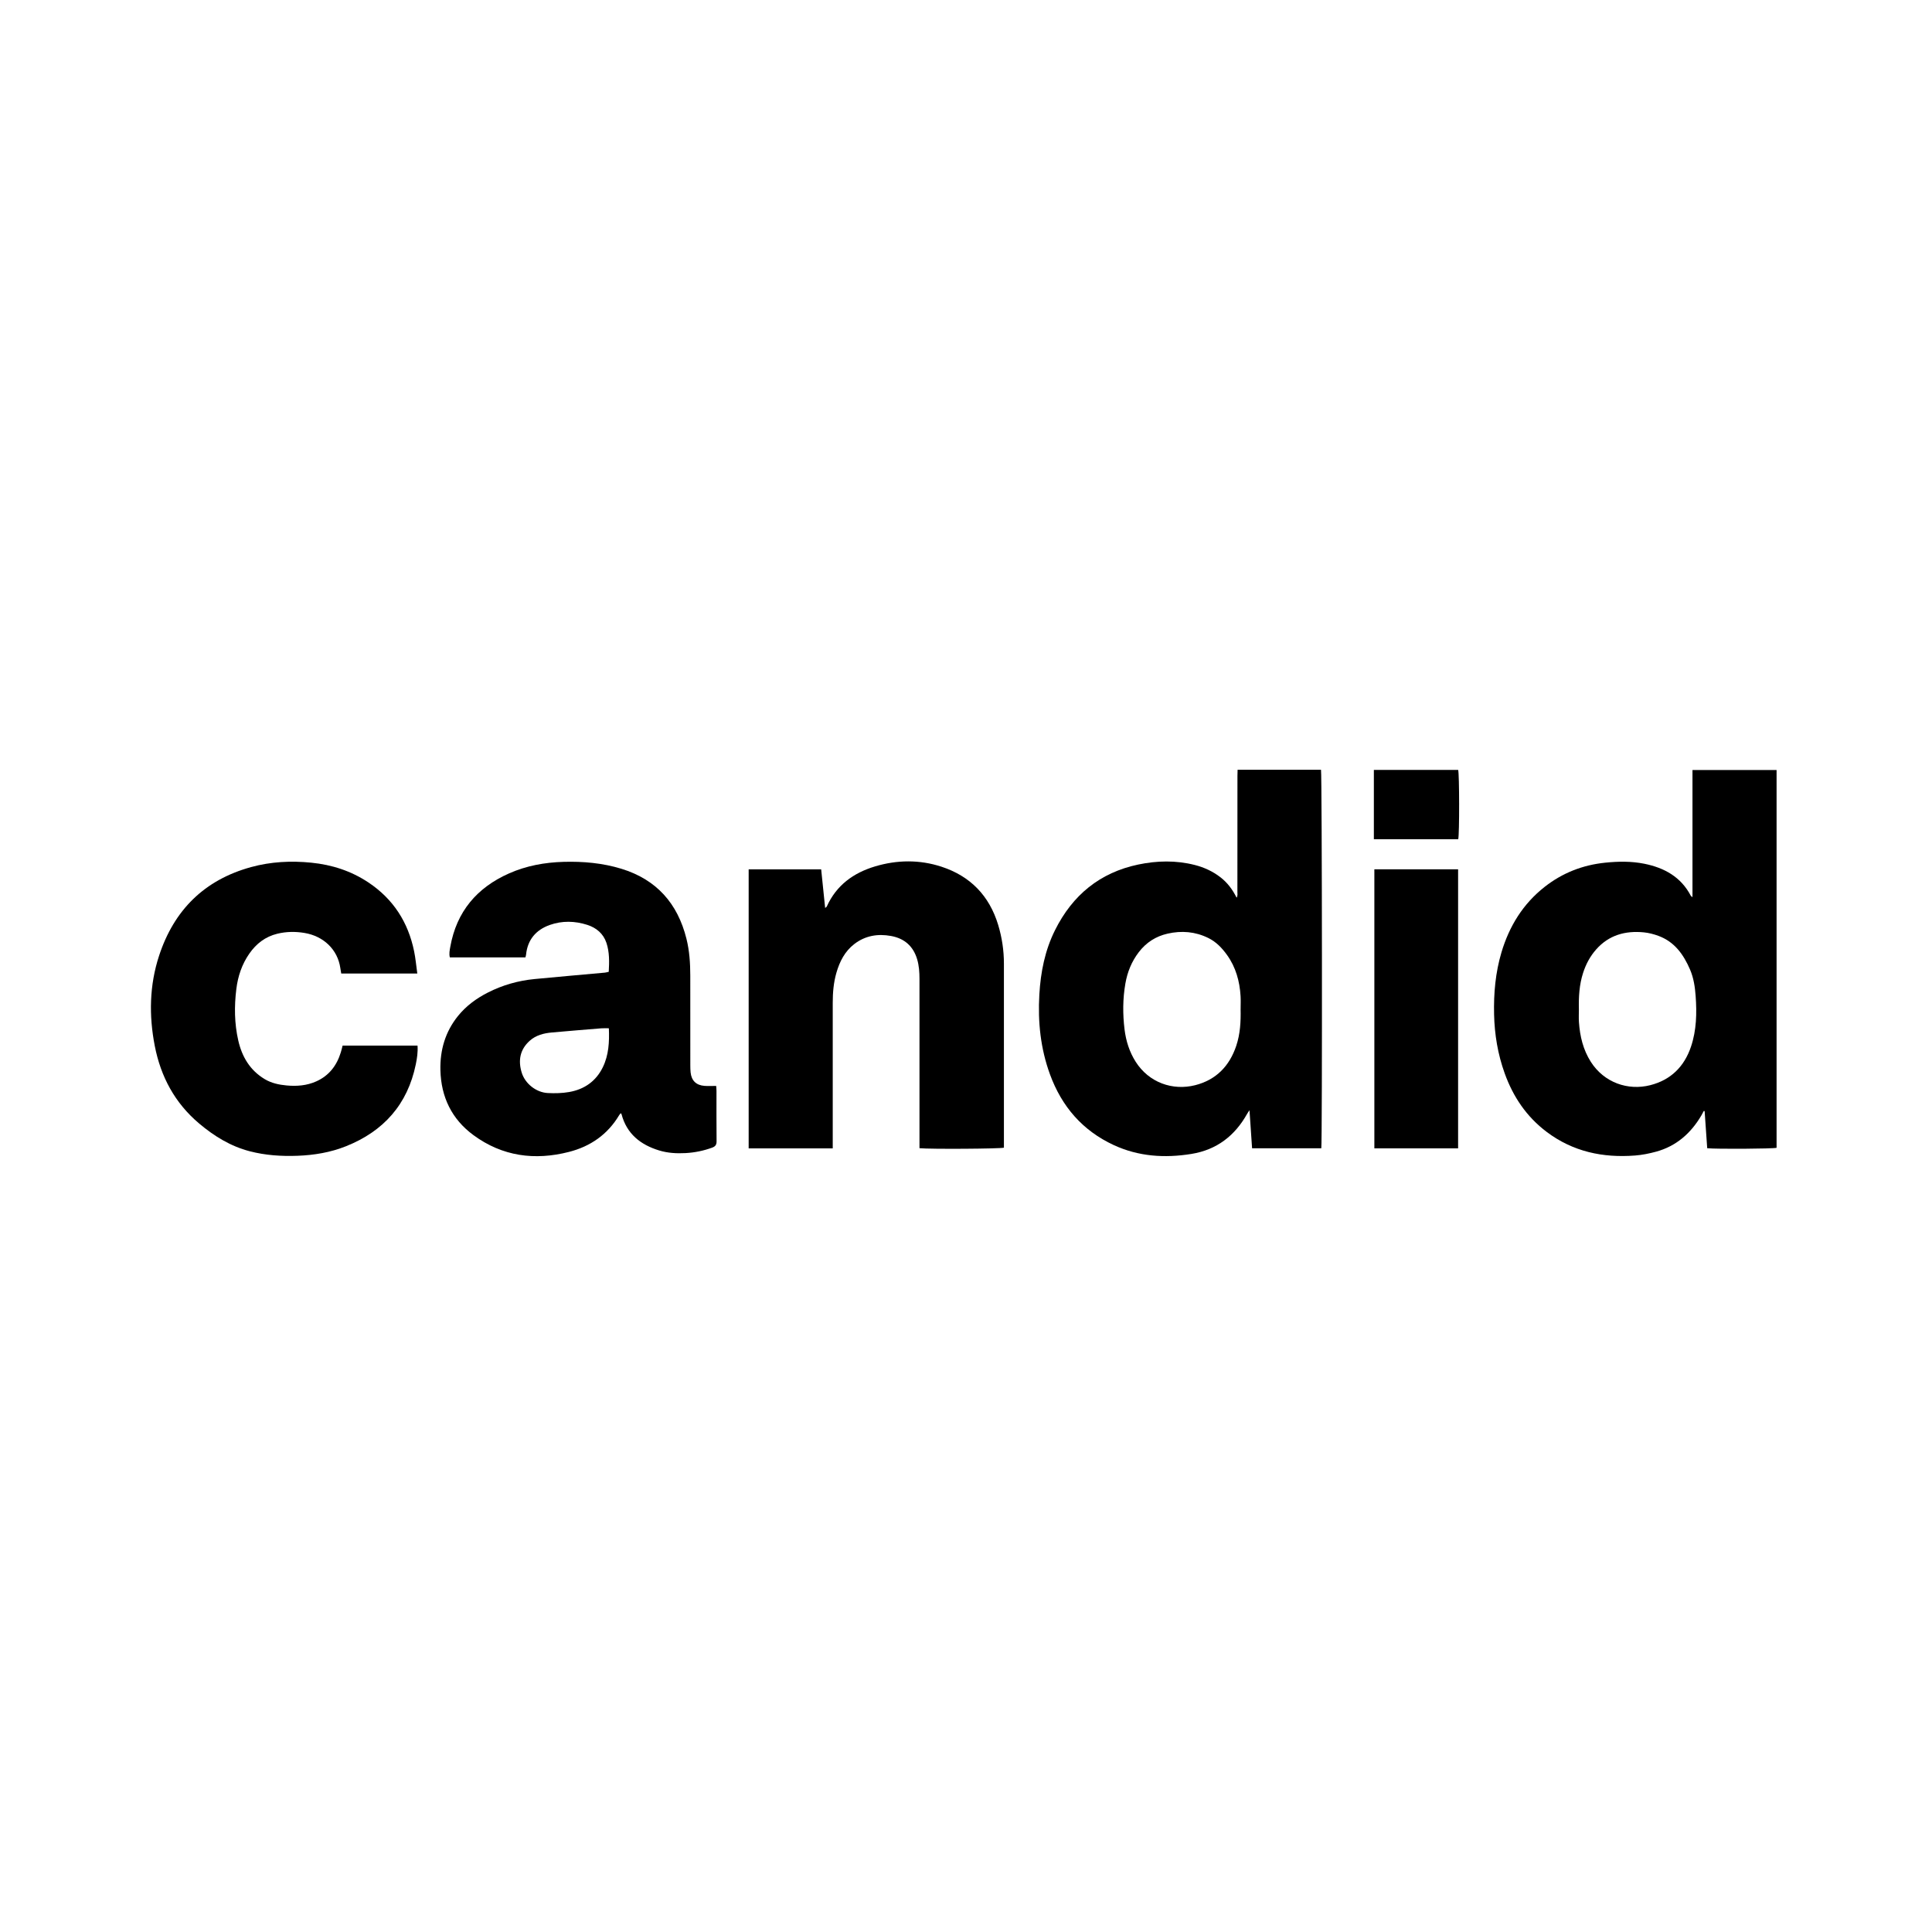 <svg width="128" height="128" viewBox="0 0 128 128" fill="none" xmlns="http://www.w3.org/2000/svg">
<g clip-path="url(#clip0_126_10)">
<path d="M81.994 51H87.52C87.59 51.256 87.609 75.633 87.539 76.078H82.954C82.898 75.254 82.843 74.443 82.782 73.554C82.702 73.677 82.657 73.735 82.623 73.798C81.807 75.254 80.606 76.179 78.938 76.45C77.166 76.737 75.433 76.626 73.786 75.863C71.719 74.904 70.343 73.31 69.564 71.18C68.938 69.469 68.754 67.702 68.859 65.894C68.945 64.405 69.229 62.962 69.902 61.617C71.056 59.308 72.865 57.812 75.411 57.278C76.656 57.017 77.912 56.991 79.156 57.307C79.776 57.465 80.35 57.728 80.862 58.125C81.318 58.479 81.657 58.925 81.929 59.476C82.013 59.332 81.981 59.208 81.981 59.095C81.984 56.53 81.983 53.963 81.984 51.398C81.984 51.266 81.99 51.133 81.994 51ZM82.194 66.859C82.194 66.571 82.209 66.281 82.191 65.994C82.131 65.009 81.877 64.083 81.294 63.27C80.96 62.805 80.577 62.401 80.05 62.143C79.184 61.718 78.285 61.646 77.356 61.856C76.571 62.034 75.937 62.444 75.447 63.084C74.973 63.703 74.691 64.402 74.559 65.163C74.384 66.171 74.38 67.186 74.504 68.2C74.599 68.964 74.823 69.684 75.24 70.342C76.125 71.736 77.701 72.272 79.183 71.897C80.57 71.545 81.455 70.631 81.905 69.287C82.168 68.501 82.212 67.681 82.193 66.859H82.194Z" fill="black"/>
<path d="M112.131 59.442V51.015H117.703C117.703 59.364 117.703 67.705 117.703 76.045C117.458 76.111 113.751 76.137 113.107 76.073C113.05 75.259 112.993 74.438 112.936 73.616C112.917 73.612 112.899 73.608 112.881 73.603C112.828 73.701 112.78 73.8 112.723 73.896C112.028 75.078 111.063 75.935 109.721 76.301C109.268 76.425 108.797 76.52 108.328 76.556C106.198 76.72 104.216 76.305 102.474 74.993C101.138 73.987 100.248 72.667 99.688 71.107C99.234 69.845 99.017 68.541 98.987 67.203C98.955 65.809 99.078 64.431 99.477 63.091C99.993 61.365 100.899 59.888 102.33 58.763C103.512 57.832 104.858 57.306 106.357 57.154C107.224 57.066 108.086 57.053 108.944 57.226C110.272 57.495 111.37 58.101 112.022 59.351C112.031 59.368 112.053 59.377 112.132 59.44L112.131 59.442ZM104.606 66.857C104.606 67.145 104.589 67.435 104.609 67.722C104.674 68.654 104.884 69.543 105.394 70.346C106.278 71.733 107.858 72.272 109.338 71.895C110.696 71.549 111.587 70.665 112.032 69.346C112.399 68.255 112.424 67.126 112.341 65.99C112.298 65.389 112.209 64.795 111.97 64.237C111.543 63.243 110.944 62.398 109.88 62.005C109.57 61.89 109.239 61.804 108.911 61.771C107.685 61.651 106.597 61.947 105.751 62.901C105.347 63.358 105.068 63.884 104.882 64.463C104.631 65.242 104.587 66.047 104.605 66.857H104.606Z" fill="black"/>
<path d="M47.449 71.946C47.457 72.074 47.469 72.176 47.469 72.277C47.47 73.386 47.463 74.497 47.475 75.606C47.479 75.846 47.393 75.957 47.178 76.036C46.609 76.242 46.03 76.361 45.423 76.395C44.827 76.427 44.242 76.394 43.676 76.222C42.44 75.847 41.524 75.124 41.178 73.819C41.174 73.8 41.154 73.786 41.126 73.752C41.088 73.799 41.048 73.838 41.021 73.884C40.257 75.164 39.117 75.953 37.698 76.316C35.434 76.897 33.288 76.615 31.374 75.21C29.931 74.152 29.221 72.683 29.178 70.895C29.148 69.568 29.499 68.361 30.34 67.315C30.879 66.647 31.556 66.15 32.315 65.763C33.292 65.264 34.331 64.969 35.421 64.864C36.972 64.714 38.525 64.581 40.077 64.439C40.155 64.431 40.231 64.407 40.331 64.385C40.368 63.732 40.385 63.088 40.177 62.465C39.969 61.847 39.504 61.466 38.91 61.275C38.088 61.011 37.242 60.991 36.424 61.281C35.511 61.606 34.954 62.254 34.853 63.246C34.848 63.302 34.829 63.356 34.81 63.431H29.805C29.74 63.193 29.793 62.955 29.834 62.722C30.25 60.396 31.595 58.808 33.733 57.862C34.878 57.356 36.087 57.136 37.334 57.1C38.634 57.063 39.918 57.176 41.168 57.558C43.498 58.272 44.896 59.856 45.478 62.191C45.678 62.99 45.732 63.81 45.733 64.632C45.736 66.621 45.733 68.608 45.735 70.595C45.735 70.746 45.739 70.896 45.754 71.046C45.81 71.591 46.119 71.9 46.674 71.942C46.924 71.961 47.177 71.945 47.449 71.945V71.946ZM40.339 68.126C40.155 68.126 39.996 68.116 39.838 68.129C38.745 68.218 37.652 68.306 36.56 68.405C36.024 68.453 35.507 68.583 35.094 68.954C34.444 69.538 34.318 70.265 34.567 71.071C34.791 71.795 35.524 72.379 36.297 72.417C36.766 72.44 37.248 72.43 37.709 72.349C38.71 72.174 39.481 71.64 39.936 70.712C40.333 69.902 40.376 69.03 40.339 68.128V68.126Z" fill="black"/>
<path d="M55.171 76.084H49.601V57.598H54.405C54.492 58.447 54.578 59.282 54.668 60.155C54.719 60.111 54.762 60.09 54.777 60.058C55.411 58.651 56.542 57.83 57.976 57.401C59.438 56.964 60.923 56.946 62.377 57.422C64.29 58.047 65.548 59.349 66.132 61.279C66.383 62.112 66.512 62.967 66.512 63.839C66.51 67.815 66.512 71.79 66.512 75.766V76.037C66.254 76.112 61.619 76.141 60.918 76.071V75.672C60.918 72.067 60.918 68.461 60.918 64.855C60.918 64.414 60.89 63.978 60.763 63.552C60.503 62.68 59.914 62.17 59.029 62.01C58.149 61.851 57.324 61.989 56.601 62.544C55.969 63.03 55.628 63.707 55.413 64.453C55.226 65.101 55.171 65.768 55.171 66.441C55.173 69.515 55.171 72.589 55.171 75.664V76.083V76.084Z" fill="black"/>
<path d="M27.647 64.5H22.608C22.587 64.371 22.564 64.249 22.546 64.126C22.37 62.917 21.442 62.016 20.161 61.808C19.562 61.71 18.967 61.718 18.373 61.862C17.581 62.055 16.982 62.517 16.523 63.174C16.029 63.88 15.763 64.673 15.658 65.523C15.516 66.668 15.529 67.811 15.786 68.936C16.031 70.01 16.56 70.908 17.536 71.494C17.983 71.762 18.478 71.867 18.985 71.914C19.66 71.977 20.326 71.926 20.954 71.644C21.802 71.265 22.311 70.594 22.579 69.724C22.624 69.582 22.656 69.437 22.699 69.273H27.662C27.694 69.71 27.629 70.119 27.546 70.522C27 73.172 25.415 74.946 22.927 75.94C21.898 76.351 20.82 76.532 19.716 76.573C18.649 76.613 17.591 76.545 16.554 76.276C15.273 75.945 14.178 75.267 13.182 74.425C11.582 73.072 10.649 71.328 10.253 69.289C9.863 67.282 9.899 65.279 10.536 63.329C11.524 60.302 13.534 58.295 16.641 57.445C17.951 57.087 19.279 57.02 20.626 57.155C21.994 57.292 23.265 57.702 24.413 58.468C26.055 59.563 27.041 61.1 27.435 63.019C27.533 63.492 27.574 63.976 27.647 64.498V64.5Z" fill="black"/>
<path d="M96.603 76.081H91.055V57.594H96.603V76.081Z" fill="black"/>
<path d="M91.022 55.6V51.01H96.607C96.688 51.264 96.696 55.272 96.611 55.6H91.022Z" fill="black"/>
</g>
<defs>
<clipPath id="clip0_126_10">
<rect width="107.702" height="25.6" fill="white" transform="translate(10 51)"/>
</clipPath>
</defs>
</svg>
